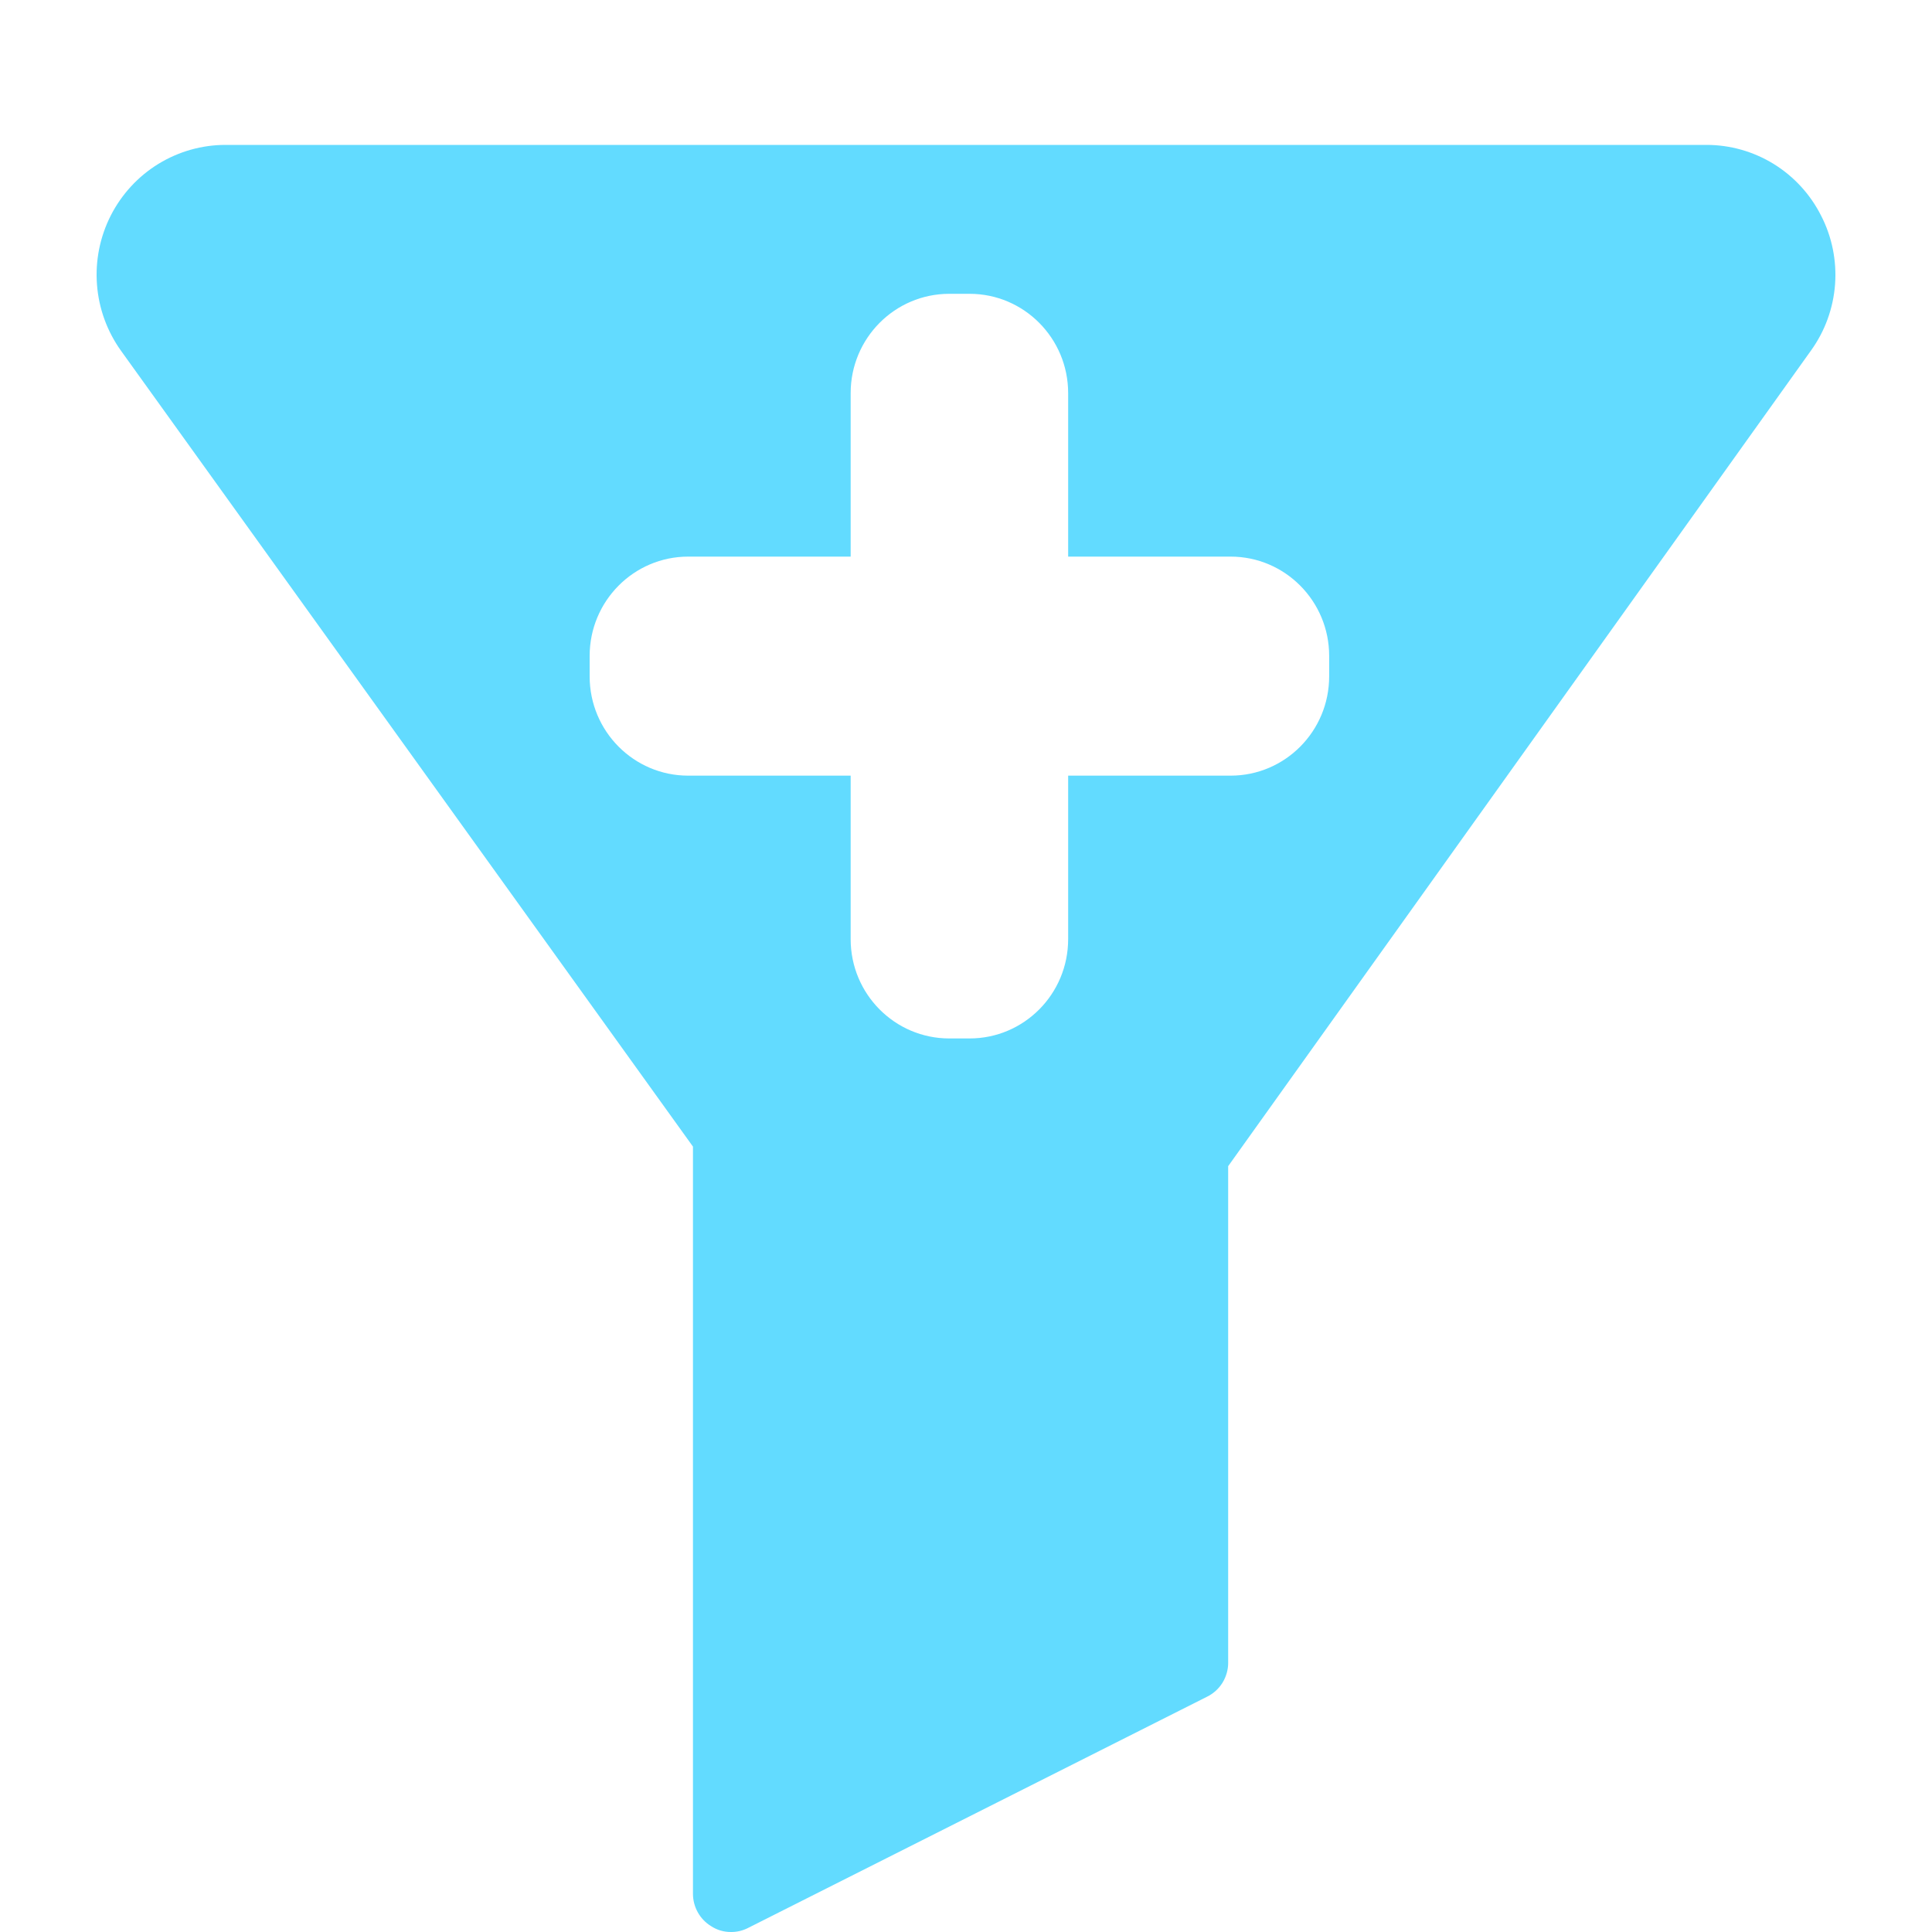 <?xml version="1.0" encoding="UTF-8"?> <svg xmlns="http://www.w3.org/2000/svg" width="40" height="40" viewBox="0 0 40 40" fill="none"><path d="M37.702 4.461C37.479 4.021 37.139 3.651 36.72 3.393C36.301 3.136 35.819 2.999 35.328 3H4.673C4.181 2.999 3.699 3.136 3.278 3.394C2.858 3.652 2.518 4.022 2.293 4.463C2.069 4.904 1.97 5.399 2.008 5.893C2.045 6.387 2.218 6.861 2.506 7.263L14.347 23.739V39.209C14.347 39.344 14.382 39.477 14.448 39.594C14.514 39.712 14.609 39.81 14.724 39.88C14.845 39.959 14.988 40.001 15.132 40C15.254 40.002 15.375 39.973 15.484 39.918L24.988 35.13C25.12 35.066 25.232 34.965 25.31 34.84C25.387 34.714 25.429 34.569 25.428 34.422V24.144L37.495 7.257C37.784 6.856 37.956 6.382 37.993 5.888C38.029 5.395 37.929 4.9 37.702 4.461ZM27.519 14.003C27.519 15.139 26.605 16.059 25.478 16.059H22.115V19.444C22.115 20.58 21.201 21.5 20.074 21.5H19.654C18.526 21.5 17.612 20.58 17.612 19.444V16.059H14.249C13.122 16.059 12.208 15.139 12.208 14.003V13.58C12.208 12.445 13.122 11.524 14.249 11.524H17.612V8.139C17.612 7.004 18.526 6.083 19.654 6.083H20.074C21.201 6.083 22.115 7.004 22.115 8.139V11.524H25.478C26.605 11.524 27.519 12.445 27.519 13.58V14.003Z" fill="#62DBFF"></path></svg> 